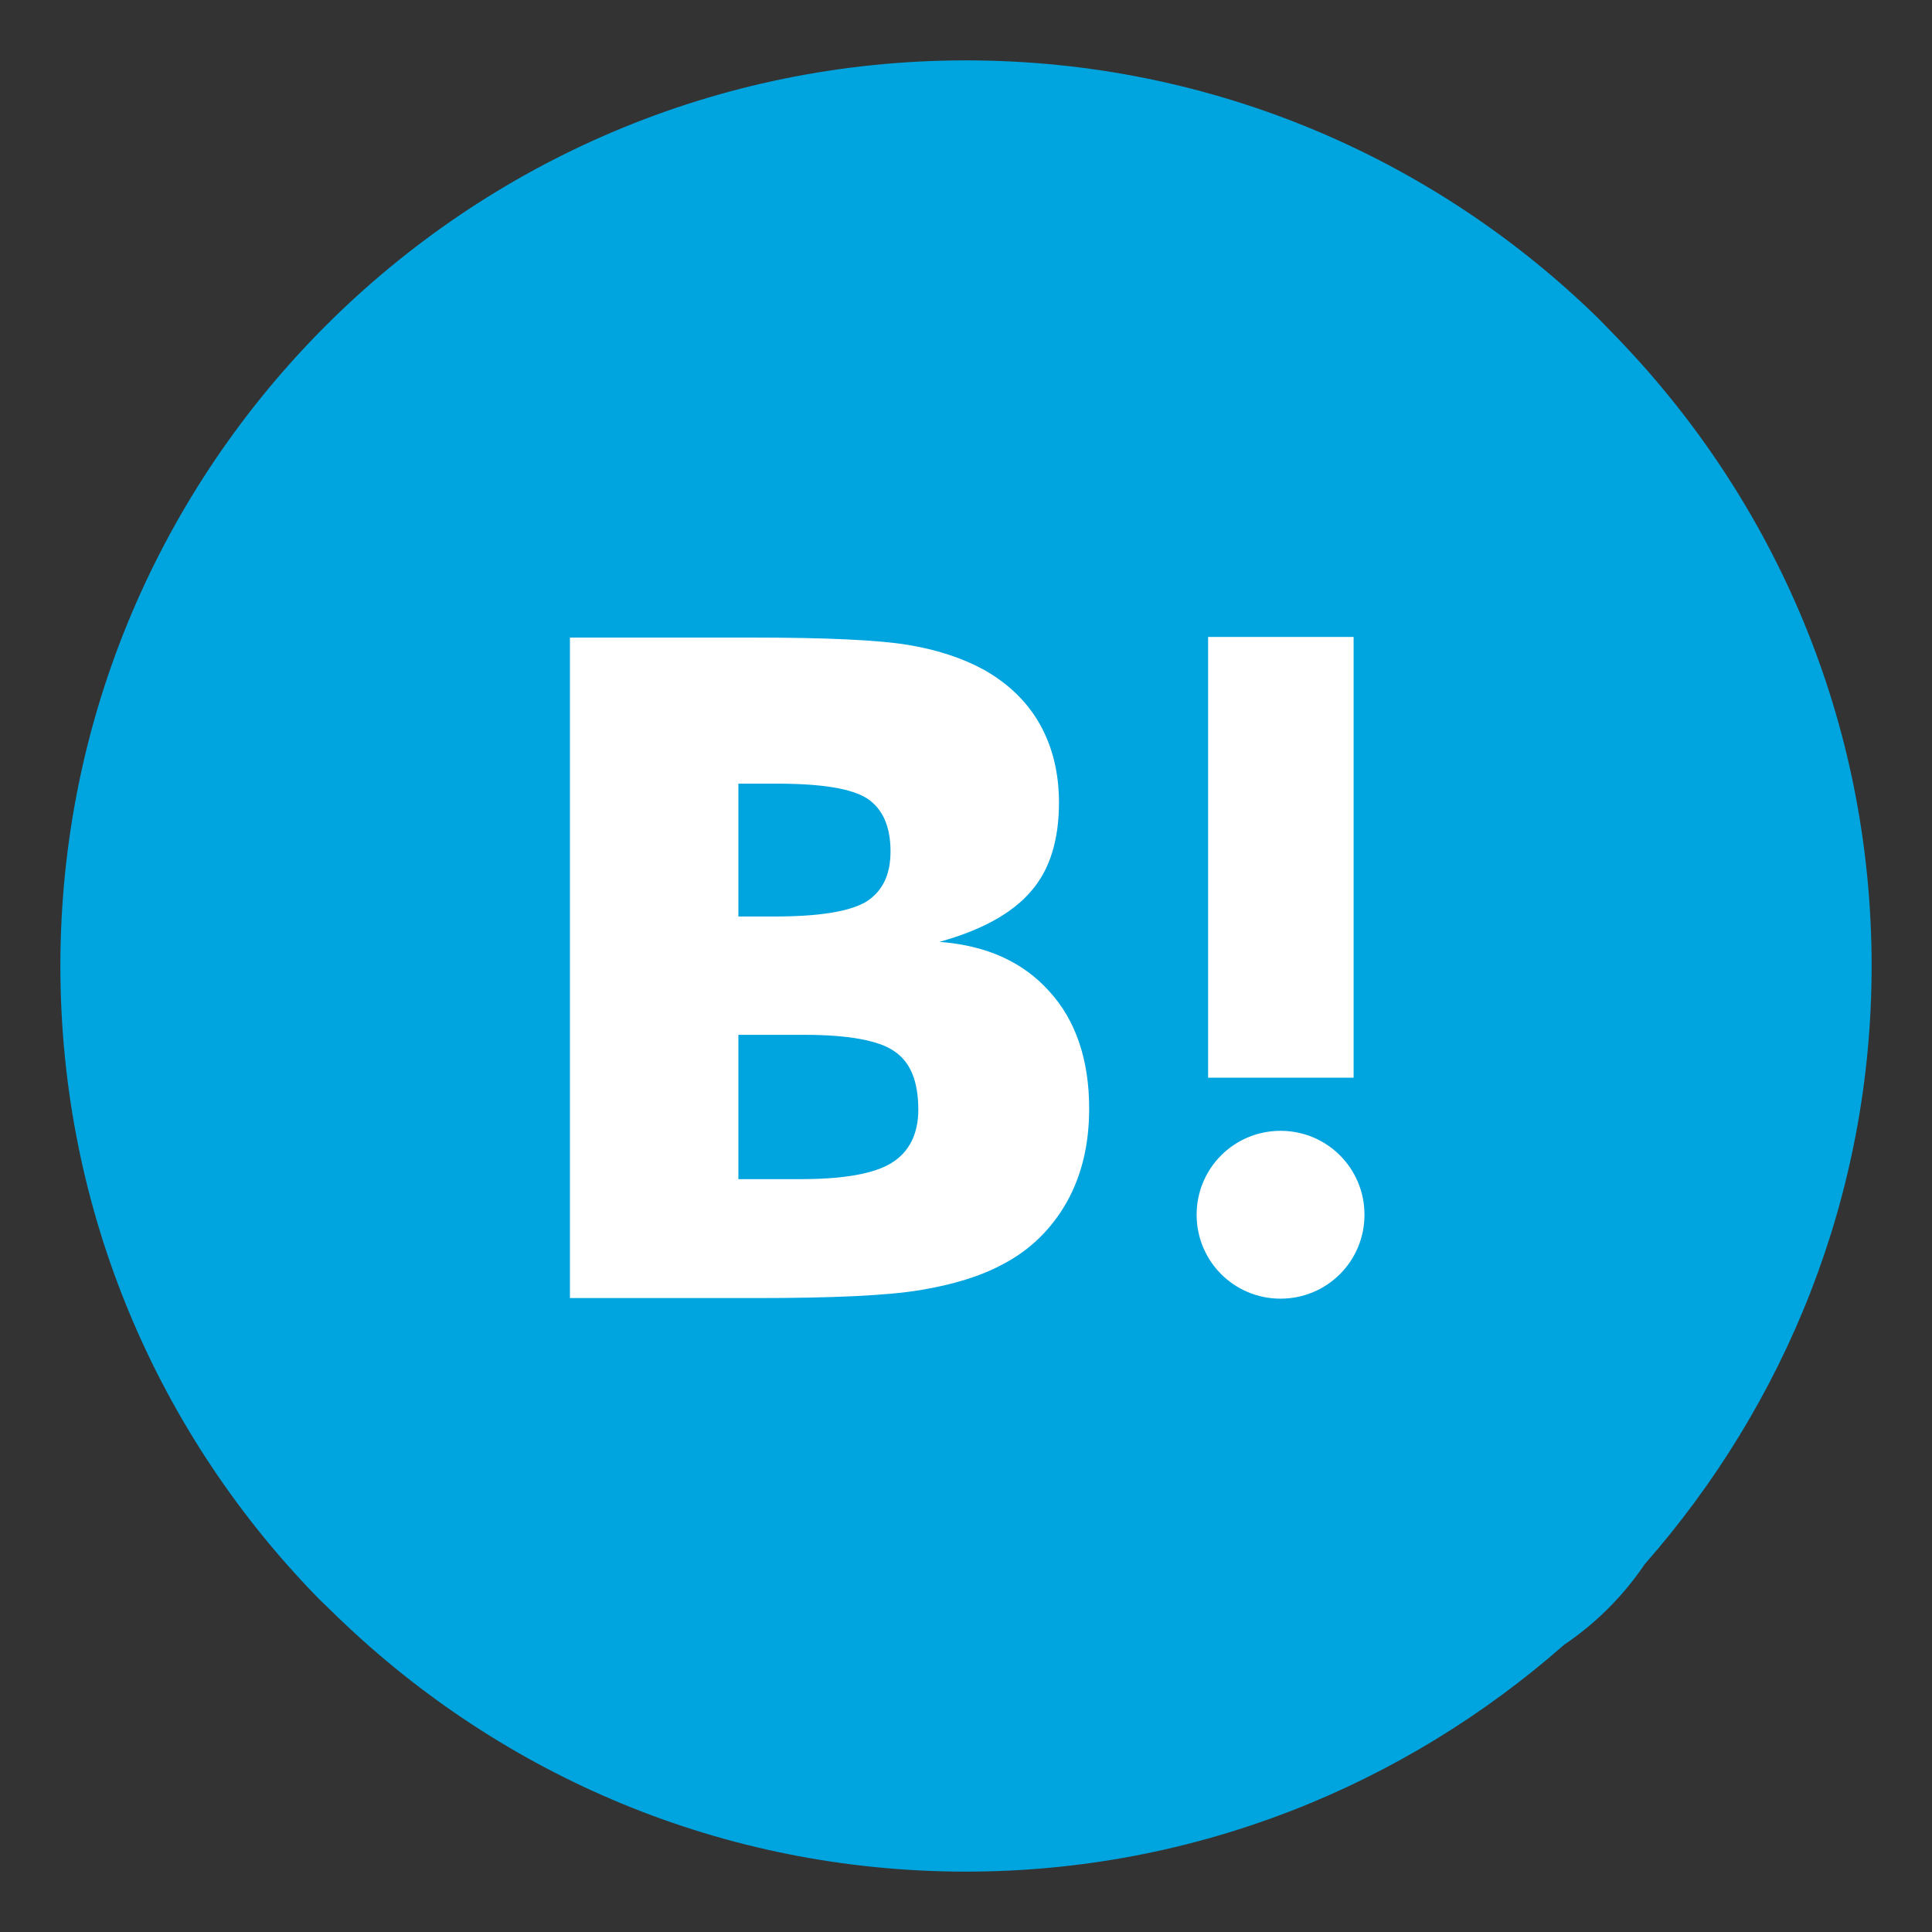 <svg xmlns="http://www.w3.org/2000/svg" viewBox="0 0 32 32" enable-background="new 0 0 32 32"><rect x="0" y="0" width="32" height="32" fill="#333333" stroke="none"/><style type="text/css">.st0{fill:#999999;} .st1{fill:#333333;} .st2{fill:#005BAB;} .st3{fill:none;} .st4{fill:none;stroke:#005BAB;} .st5{fill:none;stroke:#FFFFFF;stroke-width:6;stroke-miterlimit:10;} .st6{fill:none;stroke:#FFFFFF;stroke-width:2;stroke-miterlimit:10;} .st7{fill:#5A5858;} .st8{fill:#005BAC;} .st9{fill:#CCCCCC;} .st10{fill:#000;} .st11{fill:#BC2901;} .st12{fill:url(#_x30__23_);} .st13{fill:#FFFFFF;} .st14{fill:#FF0000;} .st15{fill:#282828;} .st16{fill:#00A4DE;} .st17{fill:url(#_x30__24_);}</style><g id="_x30__15_"><path id="_x31__9_" class="st16" d="M27.24 25.91c2.33-2.65 3.76-6.11 3.76-9.91 0-4.04-1.6-7.69-4.2-10.39l-.31-.32c-2.7-2.65-6.4-4.29-10.49-4.29-8.28 0-15 6.72-15 15 0 4.09 1.64 7.79 4.29 10.49l.32.31c2.7 2.6 6.35 4.2 10.39 4.2 3.8 0 7.26-1.43 9.91-3.76.52-.35.98-.81 1.33-1.33z"/><path id="_x31__7_" class="st13" d="M17.38 16.42c-.44-.49-1.04-.76-1.82-.82.69-.19 1.2-.47 1.51-.83.32-.36.47-.86.47-1.48 0-.49-.11-.93-.32-1.3-.21-.37-.52-.67-.93-.9-.35-.19-.77-.33-1.26-.41-.49-.08-1.35-.12-2.59-.12h-3v10.94h3.1c1.24 0 2.14-.04 2.69-.13.55-.09 1.01-.23 1.38-.43.46-.24.81-.59 1.06-1.03.25-.45.37-.96.37-1.55 0-.8-.22-1.46-.66-1.94zm-5.15-3.44h.64c.74 0 1.24.08 1.5.25.25.17.38.46.38.87 0 .4-.14.67-.41.84-.28.16-.78.24-1.51.24h-.6v-2.2zm2.54 6.28c-.29.18-.79.27-1.5.27h-1.04v-2.39h1.09c.72 0 1.23.09 1.49.27.27.18.4.5.4.97 0 .4-.15.7-.44.88zm7.83.86c0 .77-.62 1.39-1.39 1.39-.77 0-1.39-.62-1.39-1.39 0-.77.62-1.39 1.39-1.39.77 0 1.39.62 1.39 1.39zm-.18-2.27h-2.41v-7.3h2.41v7.3z"/></g></svg>